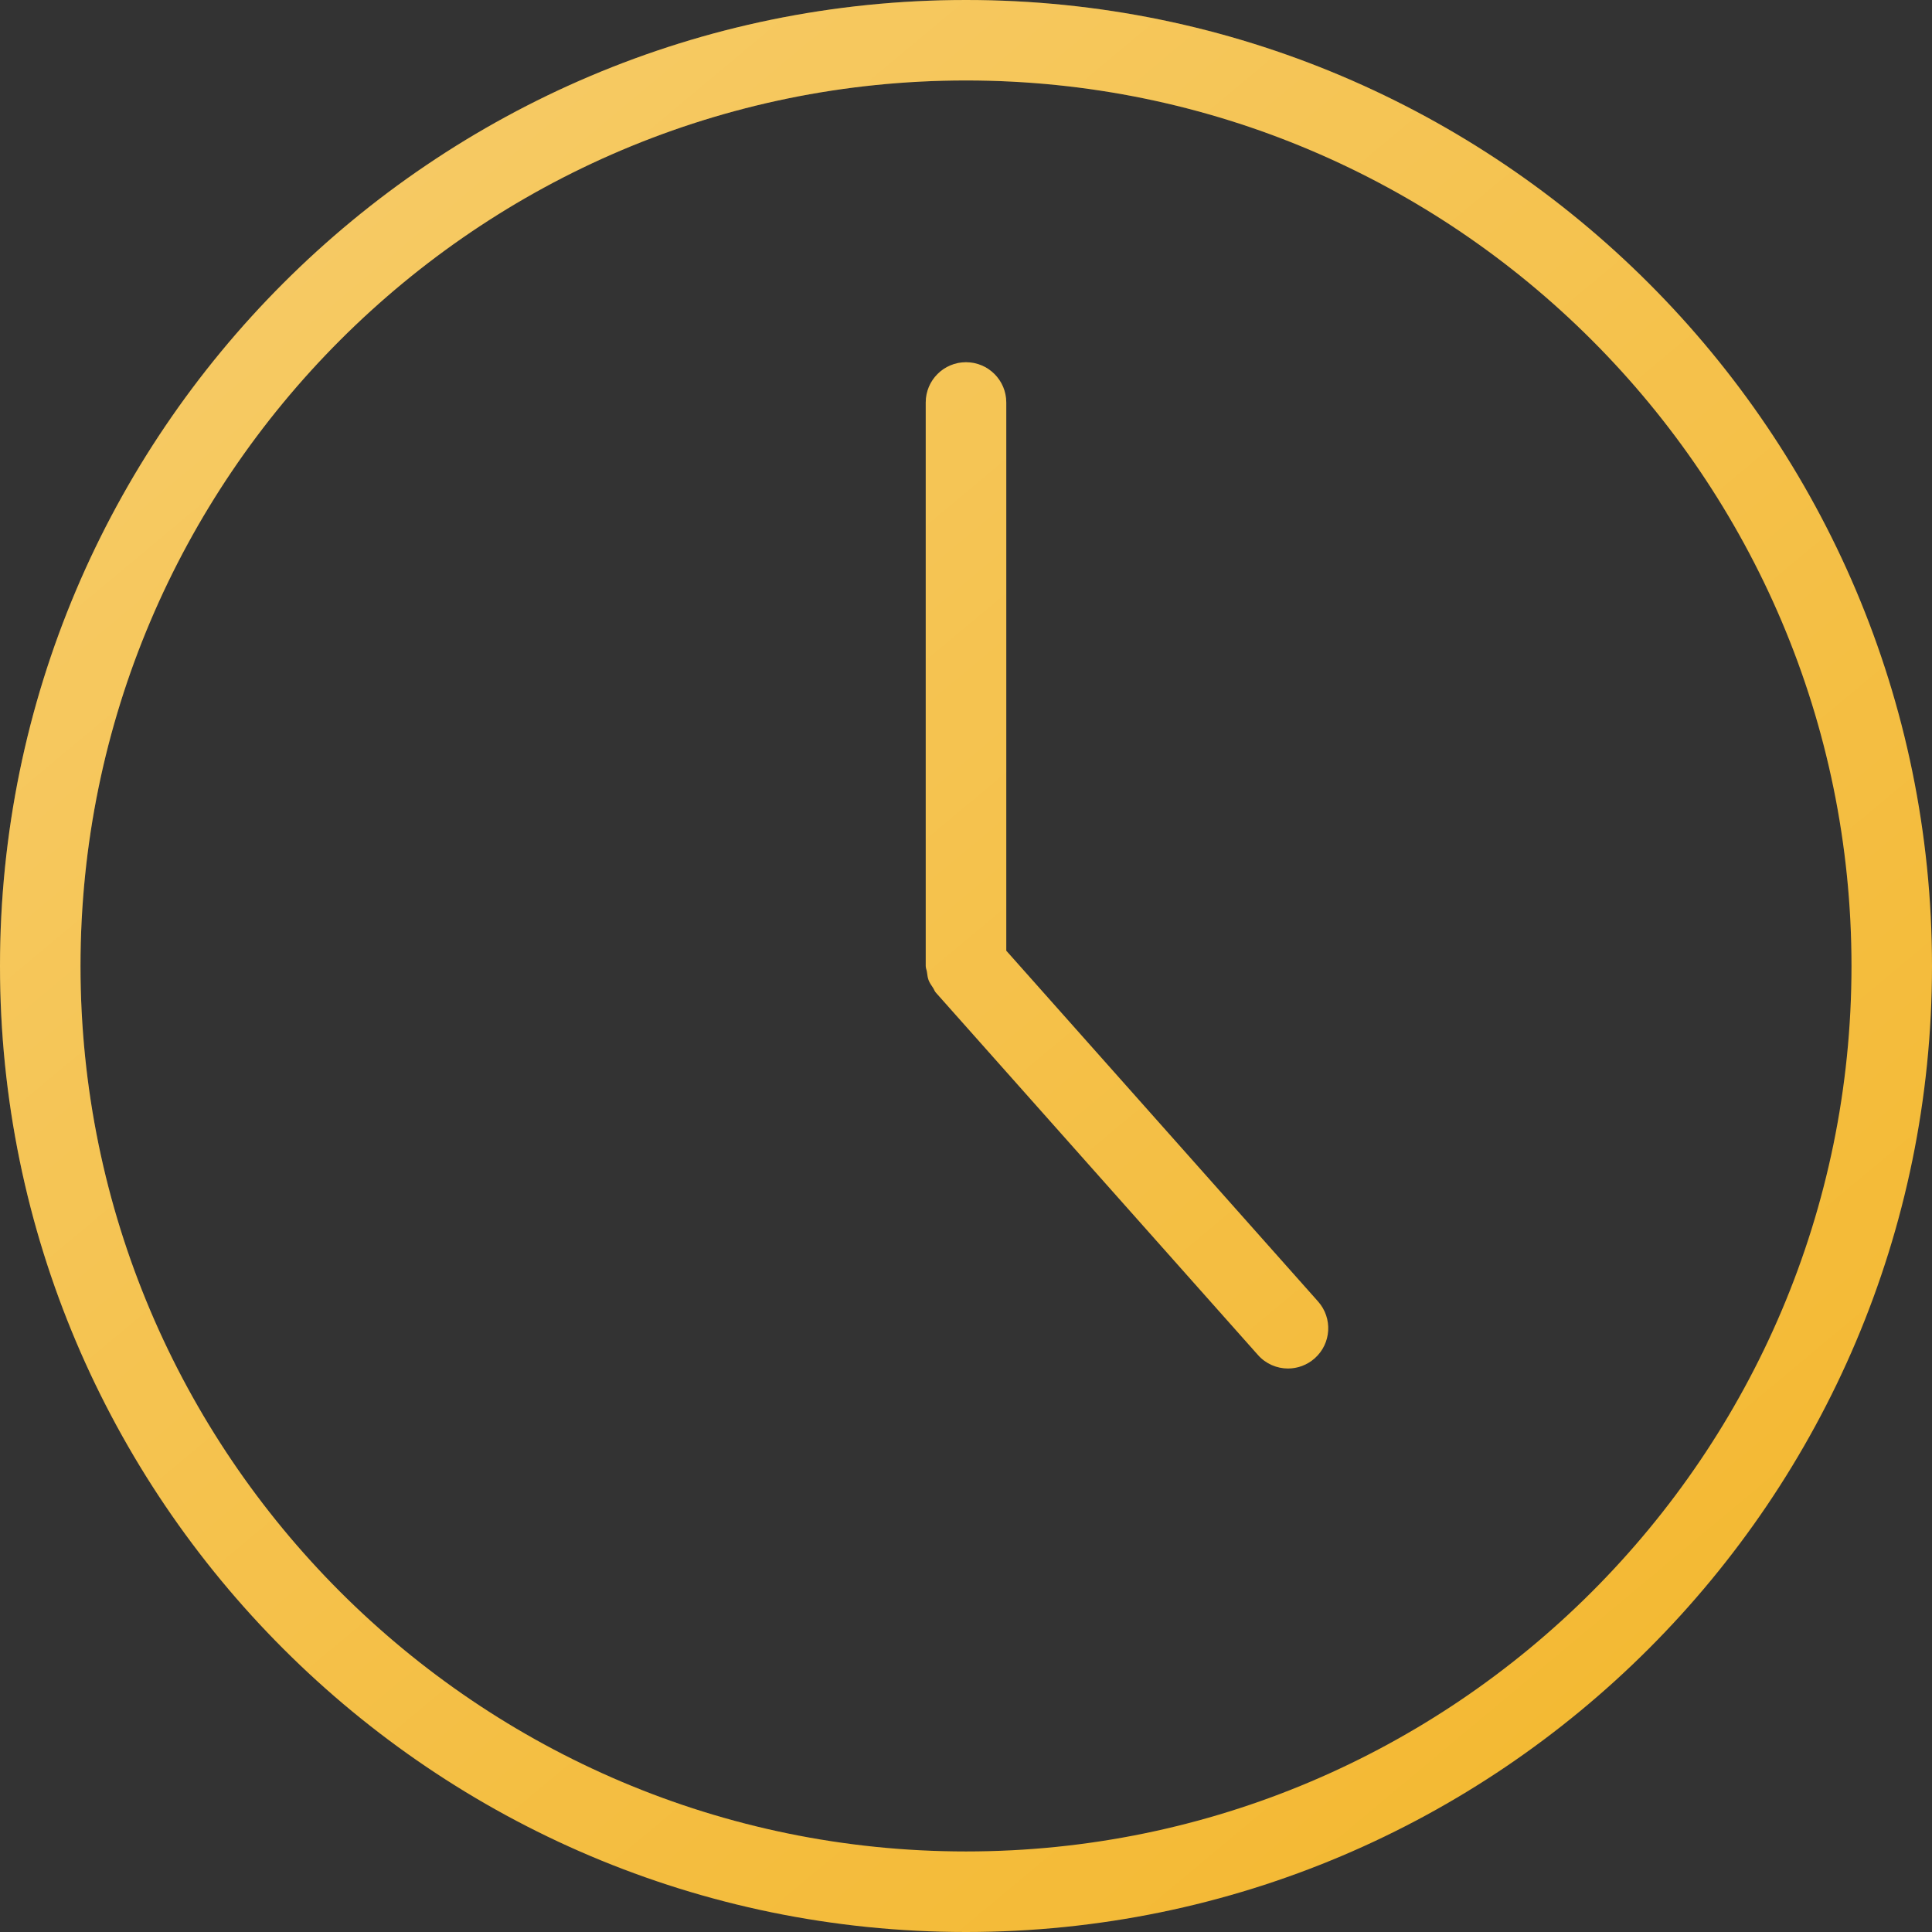 <?xml version="1.0" encoding="UTF-8"?> <svg xmlns="http://www.w3.org/2000/svg" width="45" height="45" viewBox="0 0 45 45" fill="none"><rect x="0" y="0" width="45" height="45" fill="#333333" stroke="none"/><path fill-rule="evenodd" clip-rule="evenodd" d="M22.5 45C10.094 45 0 34.906 0 22.5C0 10.093 10.094 0 22.5 0C34.906 0 45 10.093 45 22.5C45 34.906 34.906 45 22.5 45ZM22.5 1.874C11.127 1.874 1.875 11.127 1.875 22.5C1.875 33.872 11.127 43.124 22.5 43.124C33.873 43.124 43.125 33.872 43.125 22.5C43.125 11.127 33.873 1.874 22.5 1.874ZM30 31.875C29.742 31.875 29.484 31.768 29.3 31.56L21.8 23.122C21.769 23.089 21.758 23.046 21.733 23.009C21.695 22.951 21.654 22.896 21.629 22.83C21.605 22.766 21.6 22.702 21.59 22.635C21.583 22.589 21.562 22.548 21.562 22.5V9.375C21.562 8.857 21.982 8.437 22.5 8.437C23.018 8.437 23.438 8.857 23.438 9.375V22.144L30.7 30.314C31.044 30.701 31.01 31.294 30.622 31.638C30.444 31.796 30.221 31.875 30 31.875Z" fill="#F3B72D"></path><path fill-rule="evenodd" clip-rule="evenodd" d="M22.5 45C10.094 45 0 34.906 0 22.5C0 10.093 10.094 0 22.5 0C34.906 0 45 10.093 45 22.5C45 34.906 34.906 45 22.5 45ZM22.5 1.874C11.127 1.874 1.875 11.127 1.875 22.5C1.875 33.872 11.127 43.124 22.5 43.124C33.873 43.124 43.125 33.872 43.125 22.5C43.125 11.127 33.873 1.874 22.5 1.874ZM30 31.875C29.742 31.875 29.484 31.768 29.3 31.56L21.8 23.122C21.769 23.089 21.758 23.046 21.733 23.009C21.695 22.951 21.654 22.896 21.629 22.83C21.605 22.766 21.6 22.702 21.59 22.635C21.583 22.589 21.562 22.548 21.562 22.5V9.375C21.562 8.857 21.982 8.437 22.5 8.437C23.018 8.437 23.438 8.857 23.438 9.375V22.144L30.7 30.314C31.044 30.701 31.01 31.294 30.622 31.638C30.444 31.796 30.221 31.875 30 31.875Z" fill="url(#paint0_linear)"></path><defs><linearGradient id="paint0_linear" x1="0" y1="0" x2="40.518" y2="48.52" gradientUnits="userSpaceOnUse"><stop stop-color="white" stop-opacity="0.3"></stop><stop offset="0.969" stop-color="white" stop-opacity="0"></stop><stop offset="1" stop-color="white" stop-opacity="0"></stop></linearGradient></defs></svg> 